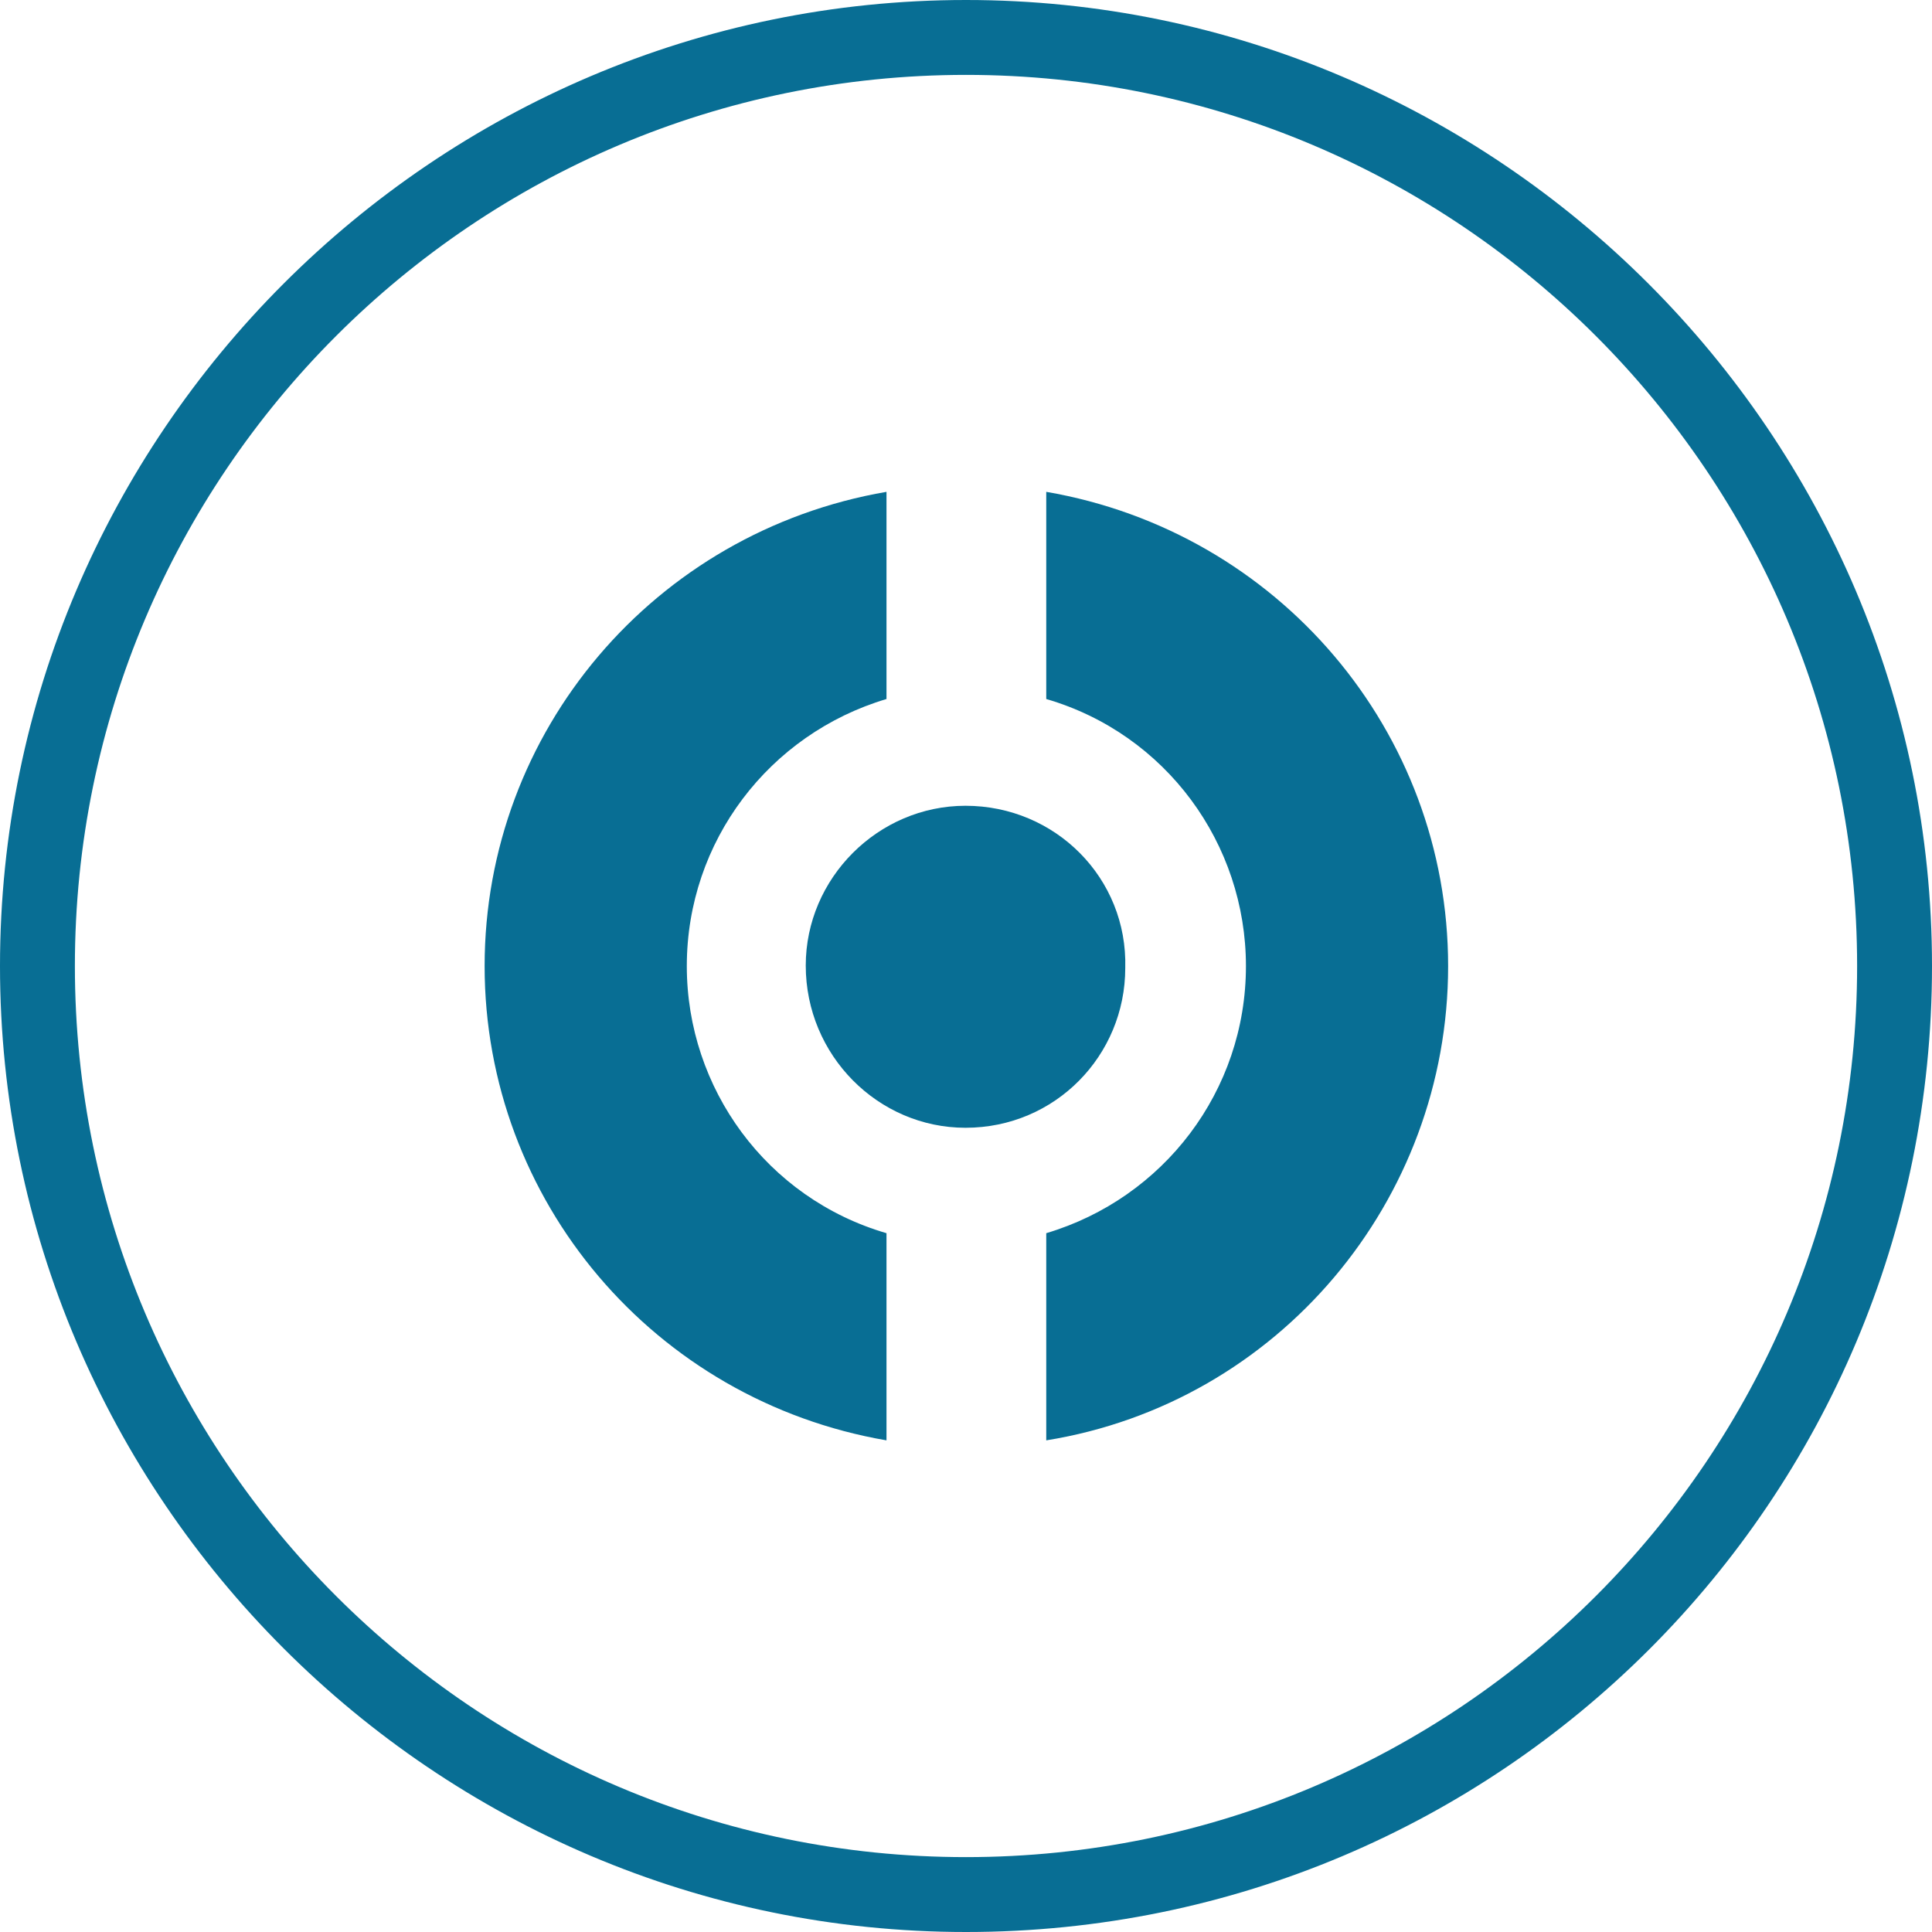 <?xml version="1.0" encoding="UTF-8"?> <svg xmlns="http://www.w3.org/2000/svg" xmlns:xlink="http://www.w3.org/1999/xlink" version="1.1" id="Ebene_1" x="0px" y="0px" viewBox="0 0 77.4 77.4" style="enable-background:new 0 0 77.4 77.4;" xml:space="preserve"> <style type="text/css"> .st0{fill:#086E94;} </style> <g id="Gruppe_539" transform="translate(-545.508 -2664.869)"> <g id="Gruppe_530" transform="translate(-75.311)"> <g id="Gruppe_489" transform="translate(622.319 2666.369)"> <g id="Pfad_1329"> <path class="st0" d="M37.2,75.9L37.2,75.9c-21.3,0-38.7-17.4-38.7-38.7c0-21.3,17.4-38.7,38.7-38.7c21.3,0,38.7,17.4,38.7,38.7 C75.9,58.6,58.6,75.9,37.2,75.9z M37.2,1.5c-19.7,0-35.7,16-35.7,35.7c0,19.7,16,35.7,35.7,35.7c19.7,0,35.7-16,35.7-35.7 C72.9,17.5,56.9,1.5,37.2,1.5z"></path> </g> </g> <g id="Gruppe_490" transform="translate(640.234 2684.573)"> <g id="Pfad_1330"> <path class="st0" d="M38.6,19c0-9.4-6.8-17.4-16.1-19v8.3c4.8,1.4,8,5.8,8,10.7c0,5-3.3,9.3-8,10.7V38 C31.8,36.5,38.6,28.4,38.6,19 M16.1,0C6.8,1.6,0,9.6,0,19c0,9.4,6.8,17.4,16.1,19v-8.3c-4.8-1.4-8-5.8-8-10.7 c0-5,3.3-9.3,8-10.7V0z"></path> </g> </g> </g> <g id="Gruppe_491" transform="translate(577.788 2697.15)"> <g id="Pfad_1331"> <path class="st0" d="M6.4,12.9c3.6,0,6.4-2.9,6.4-6.4c0,0,0,0,0,0C12.9,2.9,10,0,6.4,0c0,0,0,0,0,0C2.9,0,0,2.9,0,6.4 C0,10,2.9,12.9,6.4,12.9C6.4,12.9,6.4,12.9,6.4,12.9"></path> </g> </g> </g> </svg> 